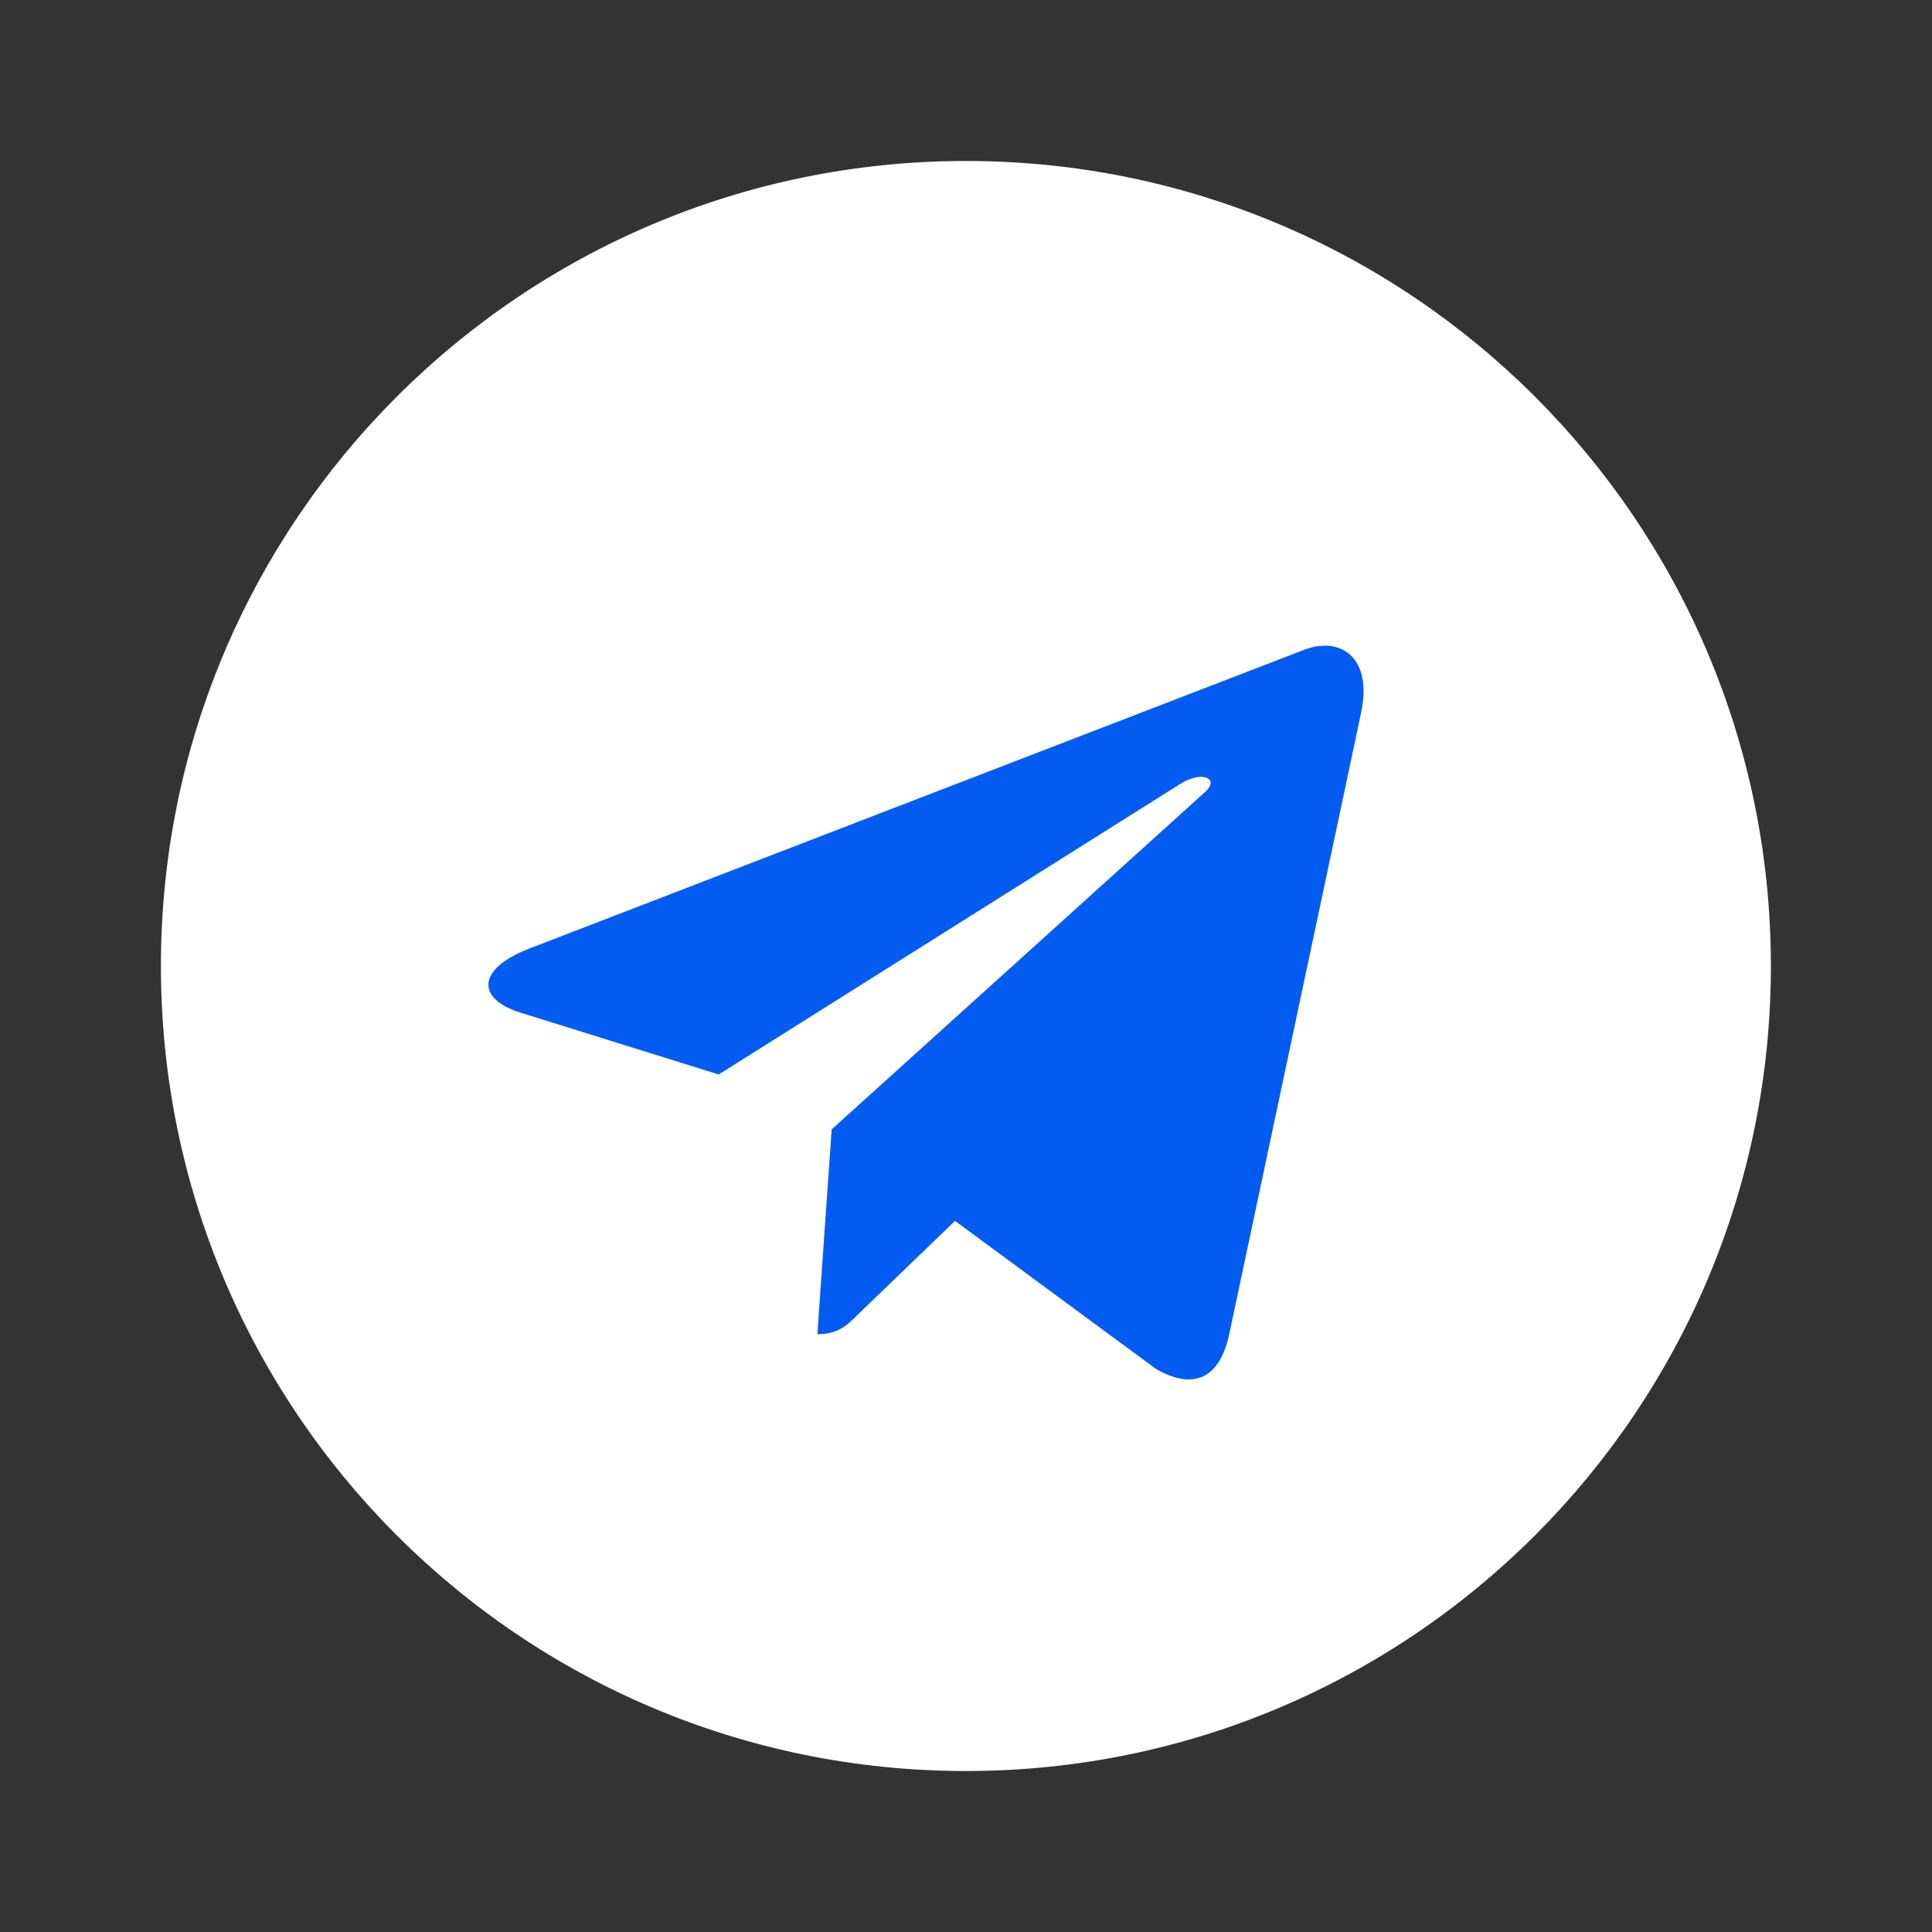 <svg width="28" height="28" viewBox="0 0 28 28" fill="none" xmlns="http://www.w3.org/2000/svg">
<rect x="0" y="0" width="28" height="28" fill="#333333" stroke="none"/>
<path d="M13.999 25.667C20.442 25.667 25.665 20.444 25.665 14C25.665 7.557 20.442 2.333 13.999 2.333C7.555 2.333 2.332 7.557 2.332 14C2.332 20.444 7.555 25.667 13.999 25.667Z" fill="white"/>
<path d="M7.669 13.748L18.917 9.411C19.439 9.222 19.895 9.538 19.726 10.327L19.727 10.326L17.812 19.349C17.67 19.989 17.29 20.145 16.758 19.843L13.841 17.694L12.435 19.049C12.279 19.205 12.148 19.336 11.846 19.336L12.053 16.368L17.459 11.484C17.694 11.277 17.407 11.161 17.096 11.367L10.416 15.572L7.537 14.674C6.911 14.476 6.898 14.049 7.669 13.748Z" fill="#035CF1"/>
</svg>
